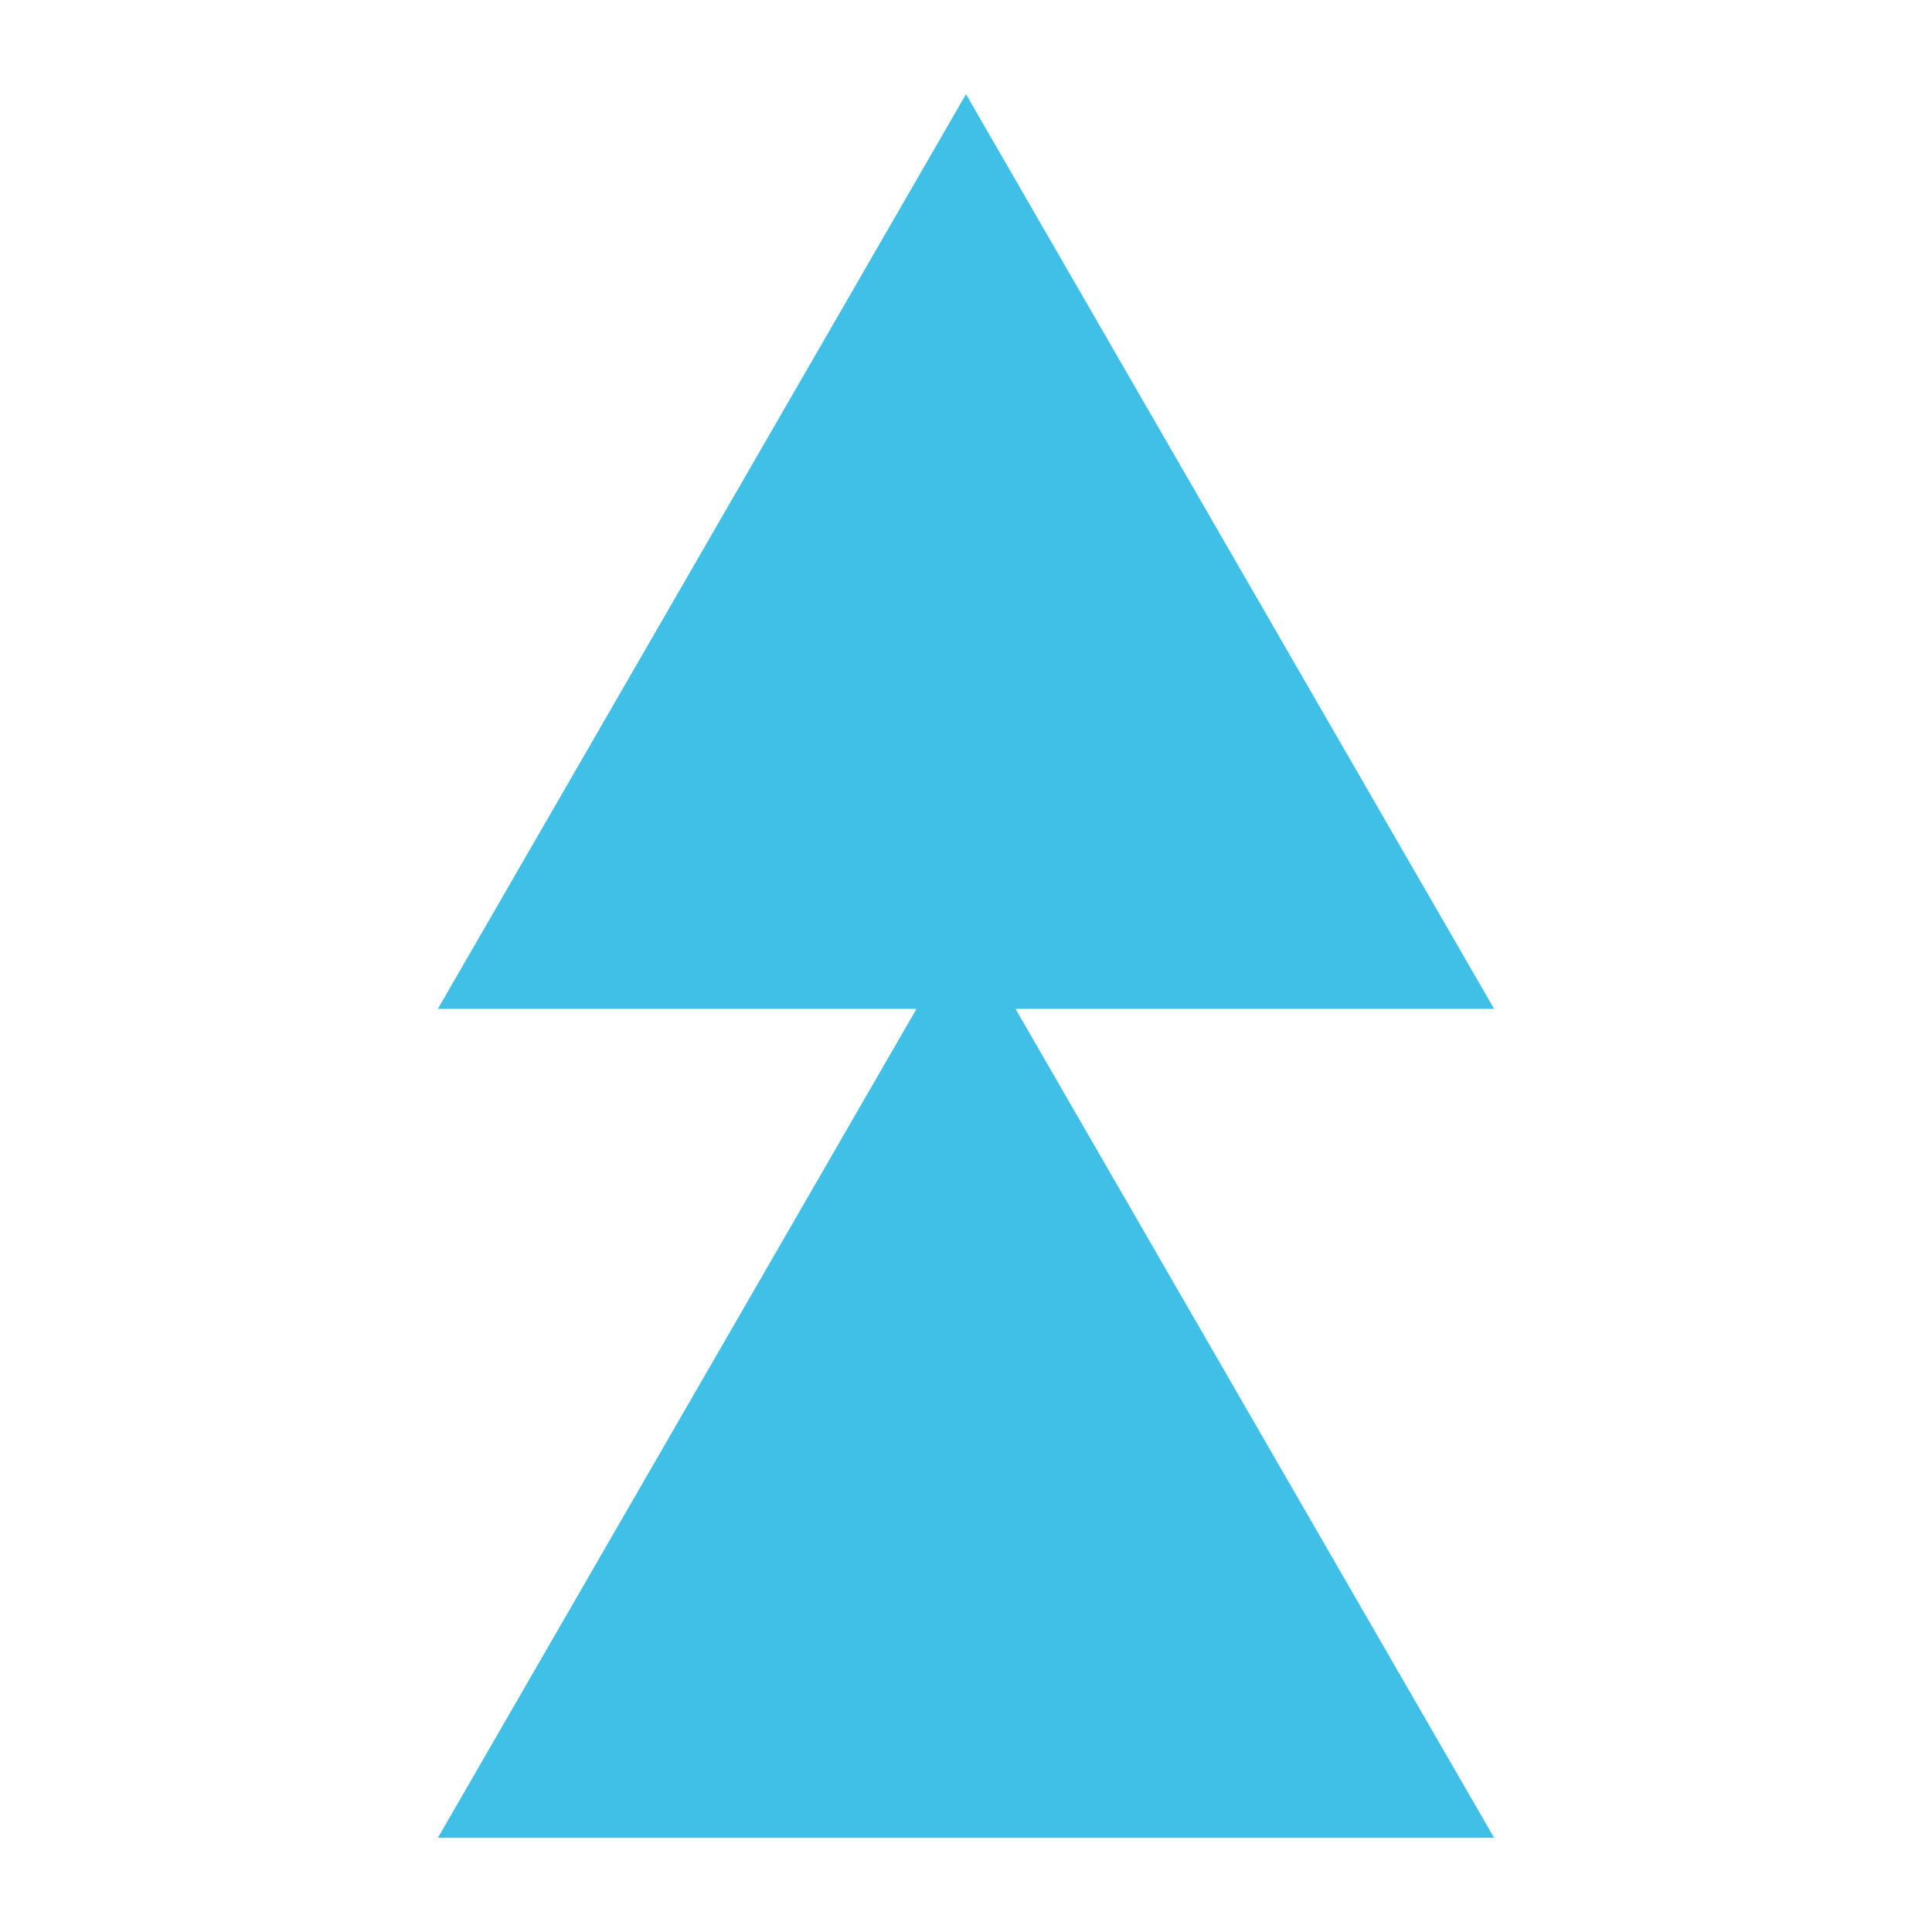 <svg width="128" height="128" style="enable-background:new 0 0 128 128;" xmlns="http://www.w3.org/2000/svg" xmlns:xlink="http://www.w3.org/1999/xlink">
  <polygon points="98.99,121.76 67.28,66.84 98.99,66.84 64,6.24 29.01,66.84 60.72,66.84 29.01,121.76 " style="fill:#40C0E7;"/>
</svg>